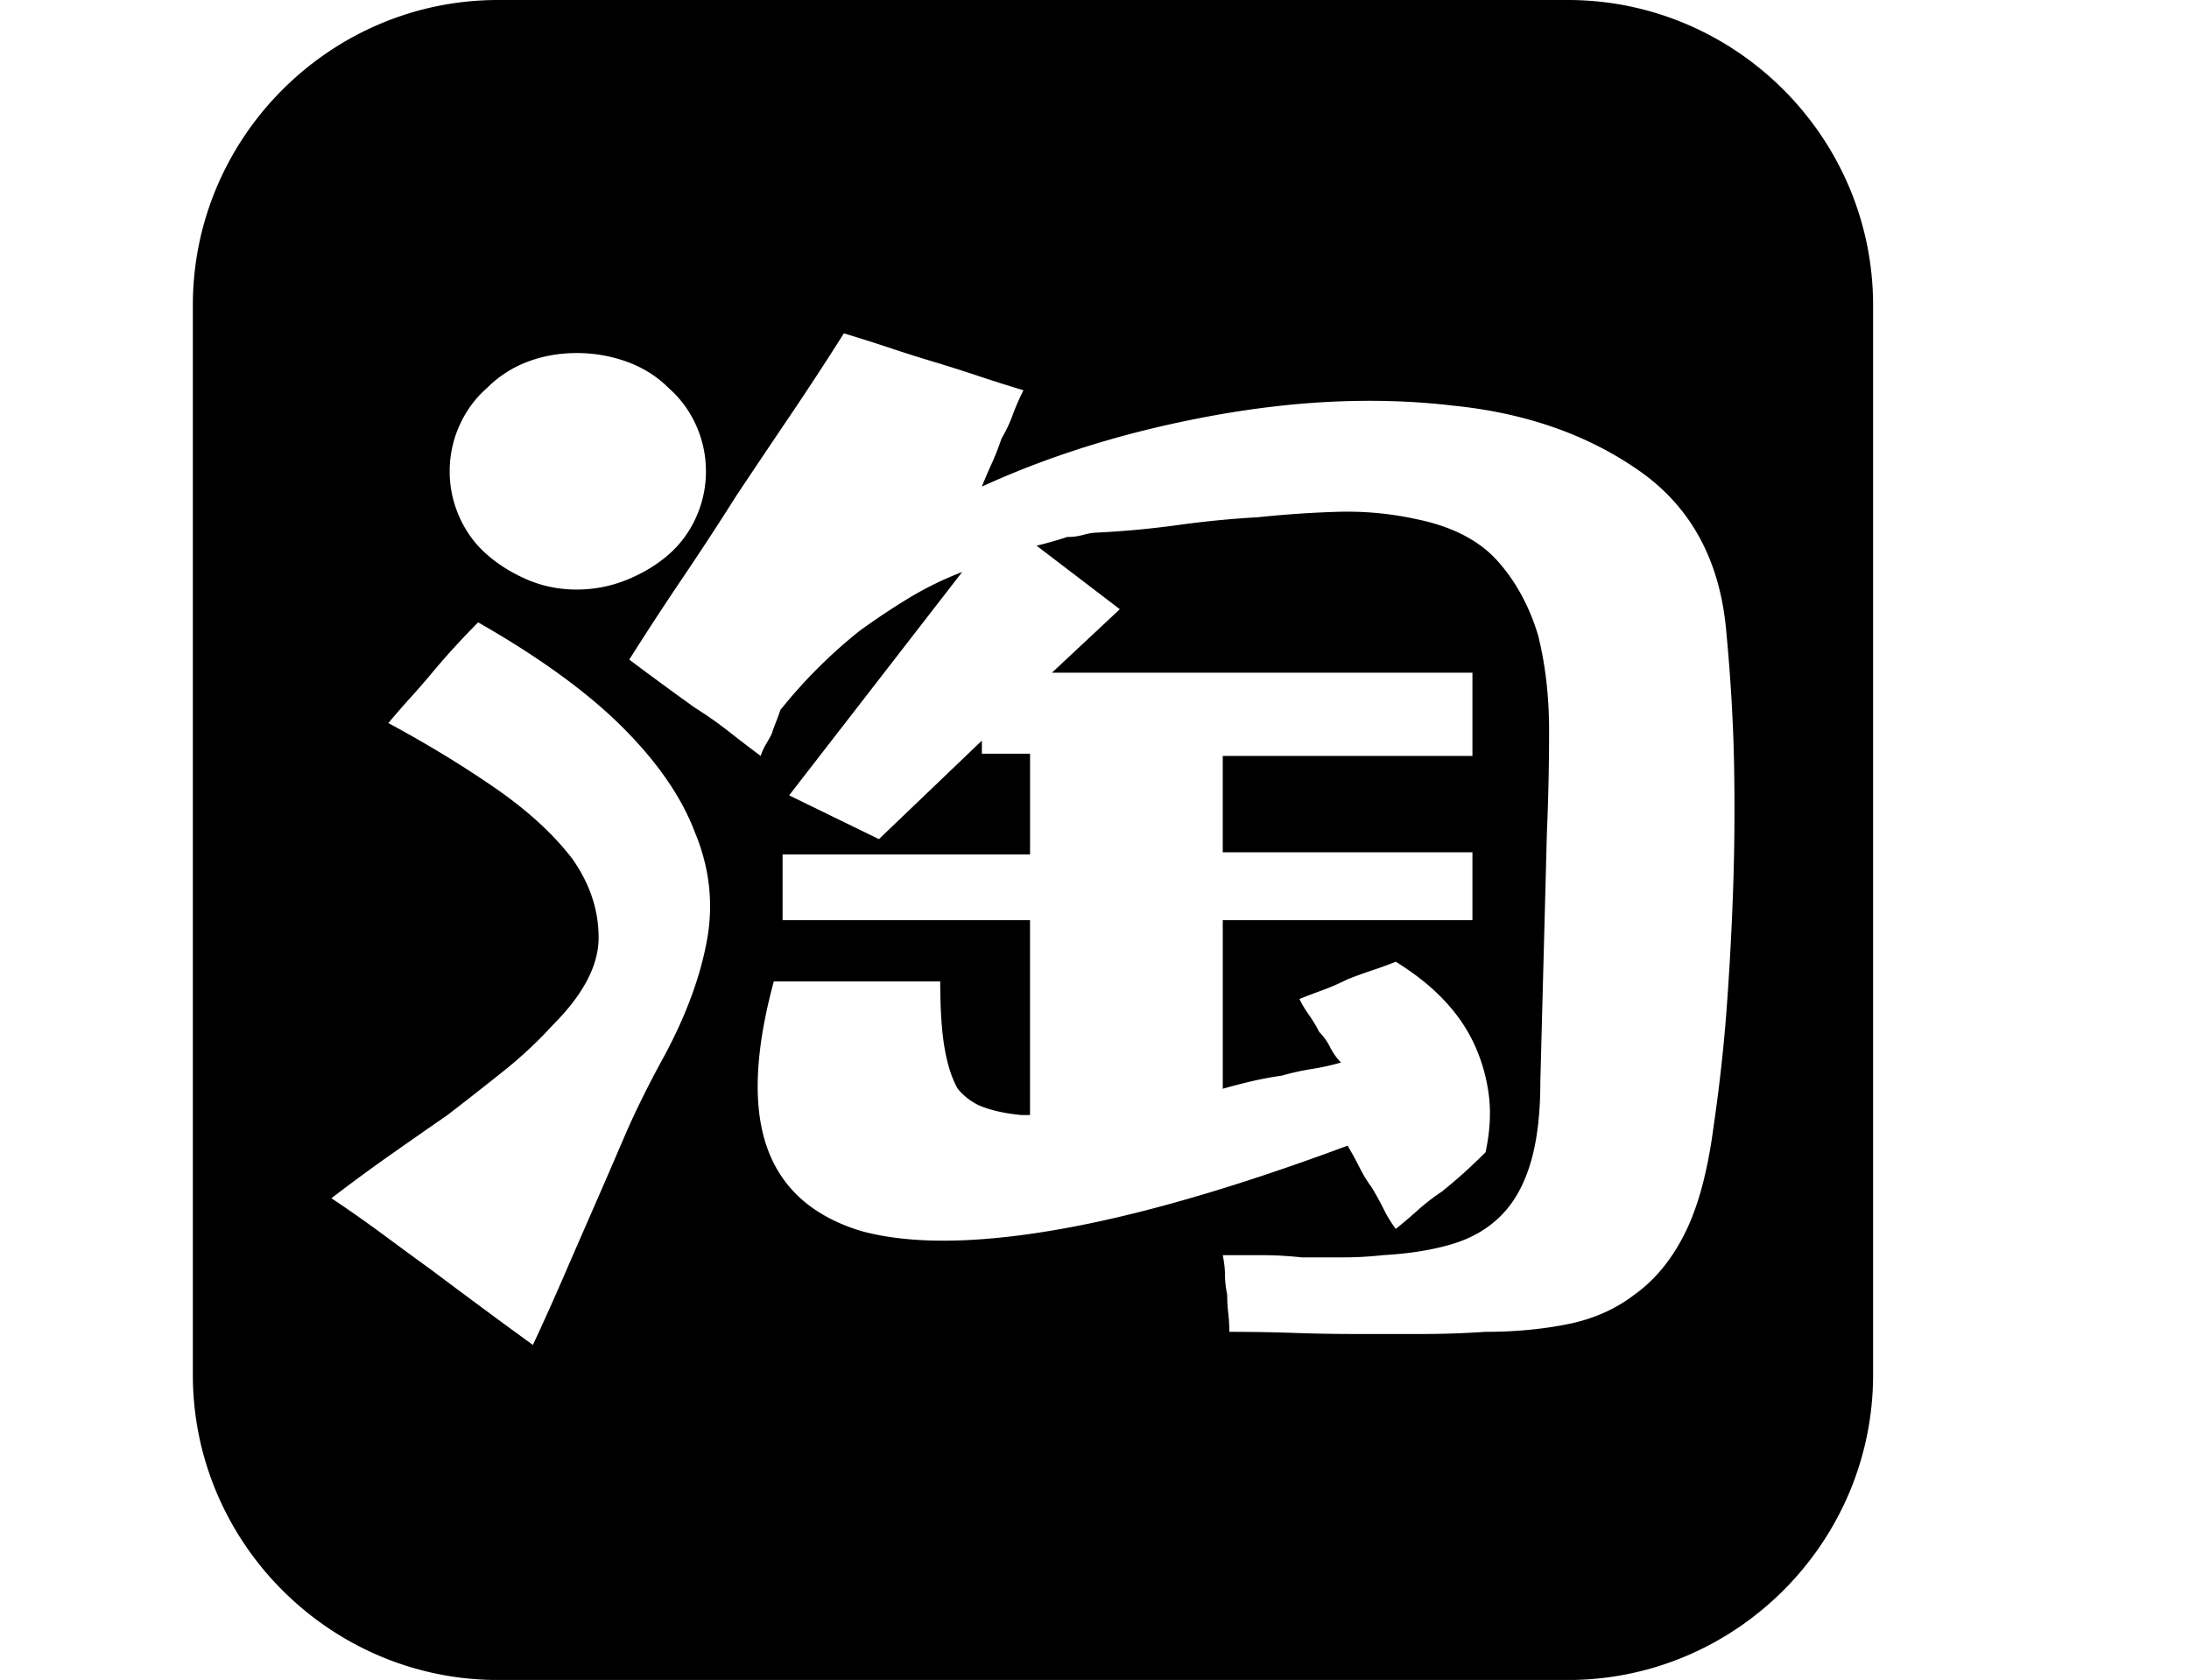 <?xml version="1.0" standalone="no"?><!DOCTYPE svg PUBLIC "-//W3C//DTD SVG 1.1//EN" "http://www.w3.org/Graphics/SVG/1.1/DTD/svg11.dtd"><svg t="1715182673963" class="icon" viewBox="0 0 1334 1024" version="1.1" xmlns="http://www.w3.org/2000/svg" p-id="21227" xmlns:xlink="http://www.w3.org/1999/xlink" width="260.547" height="200"><path d="M1141.478 837.98V186.02C1141.478 83.712 1057.772 0 955.459 0H303.539C201.226 0 117.519 83.712 117.519 186.02v651.96c0 101.309 82.079 184.361 183.02 185.979H958.464c100.936-1.618 183.014-84.675 183.014-185.979zM280.054 259.226c4.009-8.883 9.554-16.451 16.681-22.692a69.683 69.683 0 0 1 24.694-16.01c9.344-3.543 19.354-5.335 30.029-5.335a89.6 89.6 0 0 1 30.7 5.335c9.784 3.564 18.232 8.904 25.359 16.01a65.869 65.869 0 0 1 16.681 22.692 67.692 67.692 0 0 1 6.006 28.032c0 9.8-2.002 19.144-6.006 28.027a65.331 65.331 0 0 1-16.681 22.692c-7.132 6.236-15.58 11.346-25.359 15.35a80.276 80.276 0 0 1-30.7 6.006c-10.67 0-20.685-2.002-30.029-6.006-9.349-4.004-17.582-9.108-24.694-15.35-7.132-6.216-12.677-13.783-16.681-22.692a67.446 67.446 0 0 1-6.001-28.027 67.543 67.543 0 0 1 6.001-28.032z m150.815 313.641c-4.009 22.246-12.682 45.834-26.03 70.733v-0.005c-9.8 17.812-18.017 34.493-24.689 50.043a6583.055 6583.055 0 0 1-19.354 44.713 12282.675 12282.675 0 0 0-18.022 41.375 1687.398 1687.398 0 0 1-18.012 40.038 3690.153 3690.153 0 0 1-30.029-22.021 4525.896 4525.896 0 0 1-31.365-23.363 3747.789 3747.789 0 0 1-30.029-22.021c-10.24-7.552-20.69-14.889-31.365-22.021a1049.764 1049.764 0 0 1 35.369-26.025c12.012-8.443 23.793-16.686 35.369-24.694a2226.084 2226.084 0 0 0 34.033-26.691 258.826 258.826 0 0 0 30.029-28.032c18.683-18.678 28.027-36.47 28.027-53.386 0-16.891-5.335-32.901-16.015-48.046-11.576-15.119-27.356-29.568-47.375-43.377-20.019-13.783-41.6-26.9-64.732-39.363a458.89 458.89 0 0 1 13.343-15.35 475.407 475.407 0 0 0 13.348-15.355 449.362 449.362 0 0 1 14.008-16.01 450.166 450.166 0 0 1 14.019-14.679c37.366 21.356 66.734 42.701 88.09 64.056 21.35 21.356 36.029 42.711 44.042 64.067 8.878 21.366 11.346 43.182 7.342 65.413z m625.26-29.368a1865.129 1865.129 0 0 1-3.999 72.74c-1.792 23.578-4.46 47.375-8.008 71.398h0.01c-3.564 26.696-9.339 48.051-17.352 64.061-8.008 16.02-18.243 28.483-30.7 37.376-11.571 8.899-25.149 14.904-40.699 18.012-15.58 3.128-32.261 4.675-50.048 4.675-13.343 0.901-26.486 1.336-39.373 1.336h-38.036c-13.338 0-26.481-0.21-39.368-0.666a1167.985 1167.985 0 0 0-39.373-0.671c0-3.543-0.225-7.342-0.666-11.341-0.456-4.009-0.666-7.782-0.666-11.346a60.887 60.887 0 0 1-1.336-12.017c0-3.548-0.466-7.552-1.336-12.012h24.018c8.003 0 16.015 0.461 24.018 1.336h25.364c8.008 0 16.01-0.435 24.018-1.336 16.02-0.881 30.029-3.108 42.04-6.676 12.017-3.553 22.026-9.344 30.029-17.357s14.013-18.678 18.017-32.031c4.009-13.338 6.011-29.798 6.011-49.382l3.999-152.146c0.881-20.46 1.336-41.149 1.336-62.06 0-20.9-2.232-40.243-6.671-58.056-5.34-17.792-13.578-32.911-24.694-45.373-11.131-12.452-27.356-20.9-48.712-25.364a196.413 196.413 0 0 0-48.051-4.664c-16.01 0.456-32.486 1.562-49.377 3.333-16.02 0.896-32.036 2.458-48.051 4.669-16.02 2.232-32.492 3.799-49.382 4.669-2.668 0-5.565 0.466-8.673 1.336a36.209 36.209 0 0 1-10.01 1.336c-2.668 0.901-5.565 1.792-8.673 2.668-3.128 0.896-6.467 1.797-10.01 2.668l50.714 38.707-41.375 38.702h256.251v50.724H745.165v58.721h152.151v41.375h-152.146v102.764a362.445 362.445 0 0 1 18.017-4.669 214.886 214.886 0 0 1 18.017-3.333 148.055 148.055 0 0 1 18.017-4.009 142.761 142.761 0 0 0 18.022-3.999 35.466 35.466 0 0 1-6.671-9.344 36.27 36.27 0 0 0-6.682-9.344c-1.792-3.543-3.789-6.886-6.001-10.01a71.291 71.291 0 0 1-6.011-10.01c4.439-1.777 9.114-3.543 14.013-5.335a149.033 149.033 0 0 0 15.35-6.676 289.306 289.306 0 0 1 14.679-5.345 258.191 258.191 0 0 0 14.684-5.335c11.551 7.137 21.35 14.909 29.353 23.357 8.008 8.463 14.223 17.582 18.688 27.361a105.984 105.984 0 0 1 8.673 30.7c1.336 10.68 0.666 22.252-2.002 34.698a370.14 370.14 0 0 1-13.348 12.682 312.847 312.847 0 0 1-13.343 11.341 127.949 127.949 0 0 0-14.679 11.346 308.792 308.792 0 0 1-13.343 11.346 76.472 76.472 0 0 1-7.347-12.012 205.471 205.471 0 0 0-7.342-13.343 77.399 77.399 0 0 1-7.347-12.017 207.068 207.068 0 0 0-7.337-13.348c-69.407 25.82-128.794 42.941-178.176 51.384-49.377 8.463-88.75 8.673-118.113 0.666-29.358-8.878-48.502-25.789-57.385-50.708-8.899-24.899-7.572-58.726 4.004-101.437h101.432c0 16.911 0.881 30.484 2.668 40.709 1.777 10.235 4.439 18.473 8.008 24.684 4.439 5.345 9.774 9.134 16.01 11.346 6.216 2.237 13.788 3.799 22.692 4.675h5.335v-118.779H476.913v-40.038h150.815V459.412h-29.363v-8.008l-62.73 60.058-54.723-26.691 105.441-136.125a204.308 204.308 0 0 0-32.701 16.01 441.37 441.37 0 0 0-30.029 20.019 307.891 307.891 0 0 0-48.046 48.056 146.534 146.534 0 0 1-2.673 7.337c-0.891 2.232-1.792 4.675-2.668 7.342-0.901 1.797-2.002 3.799-3.338 6.006a36.219 36.219 0 0 0-3.338 7.337 988.79 988.79 0 0 1-20.019-15.345 233.953 233.953 0 0 0-20.029-14.013 1817.626 1817.626 0 0 1-19.348-14.019 2110.362 2110.362 0 0 1-20.69-15.345 1936.077 1936.077 0 0 1 32.701-50.048c11.116-16.456 22.016-33.142 32.701-50.048 10.675-16.01 21.56-32.236 32.696-48.712a1941.837 1941.837 0 0 0 32.701-50.048c8.883 2.673 18.012 5.565 27.356 8.673a892.211 892.211 0 0 0 27.361 8.673c8.883 2.668 18.012 5.571 27.356 8.678 9.344 3.128 18.452 6.001 27.356 8.673a145.843 145.843 0 0 0-6.676 15.345c-1.792 4.905-3.999 9.574-6.671 14.013a162.765 162.765 0 0 1-6.006 15.355 325.811 325.811 0 0 0-6.001 14.008c42.701-19.558 89.856-34.028 141.466-43.377 51.594-9.344 100.101-11.341 145.475-6.006 44.483 4.465 82.519 17.812 114.104 40.038 31.575 22.257 49.162 55.183 52.721 98.77 2.673 28.483 4.219 55.613 4.675 81.413 0.451 25.81 0.225 51.174-0.66 76.063z" fill="currentColor" p-id="21228"></path></svg>
